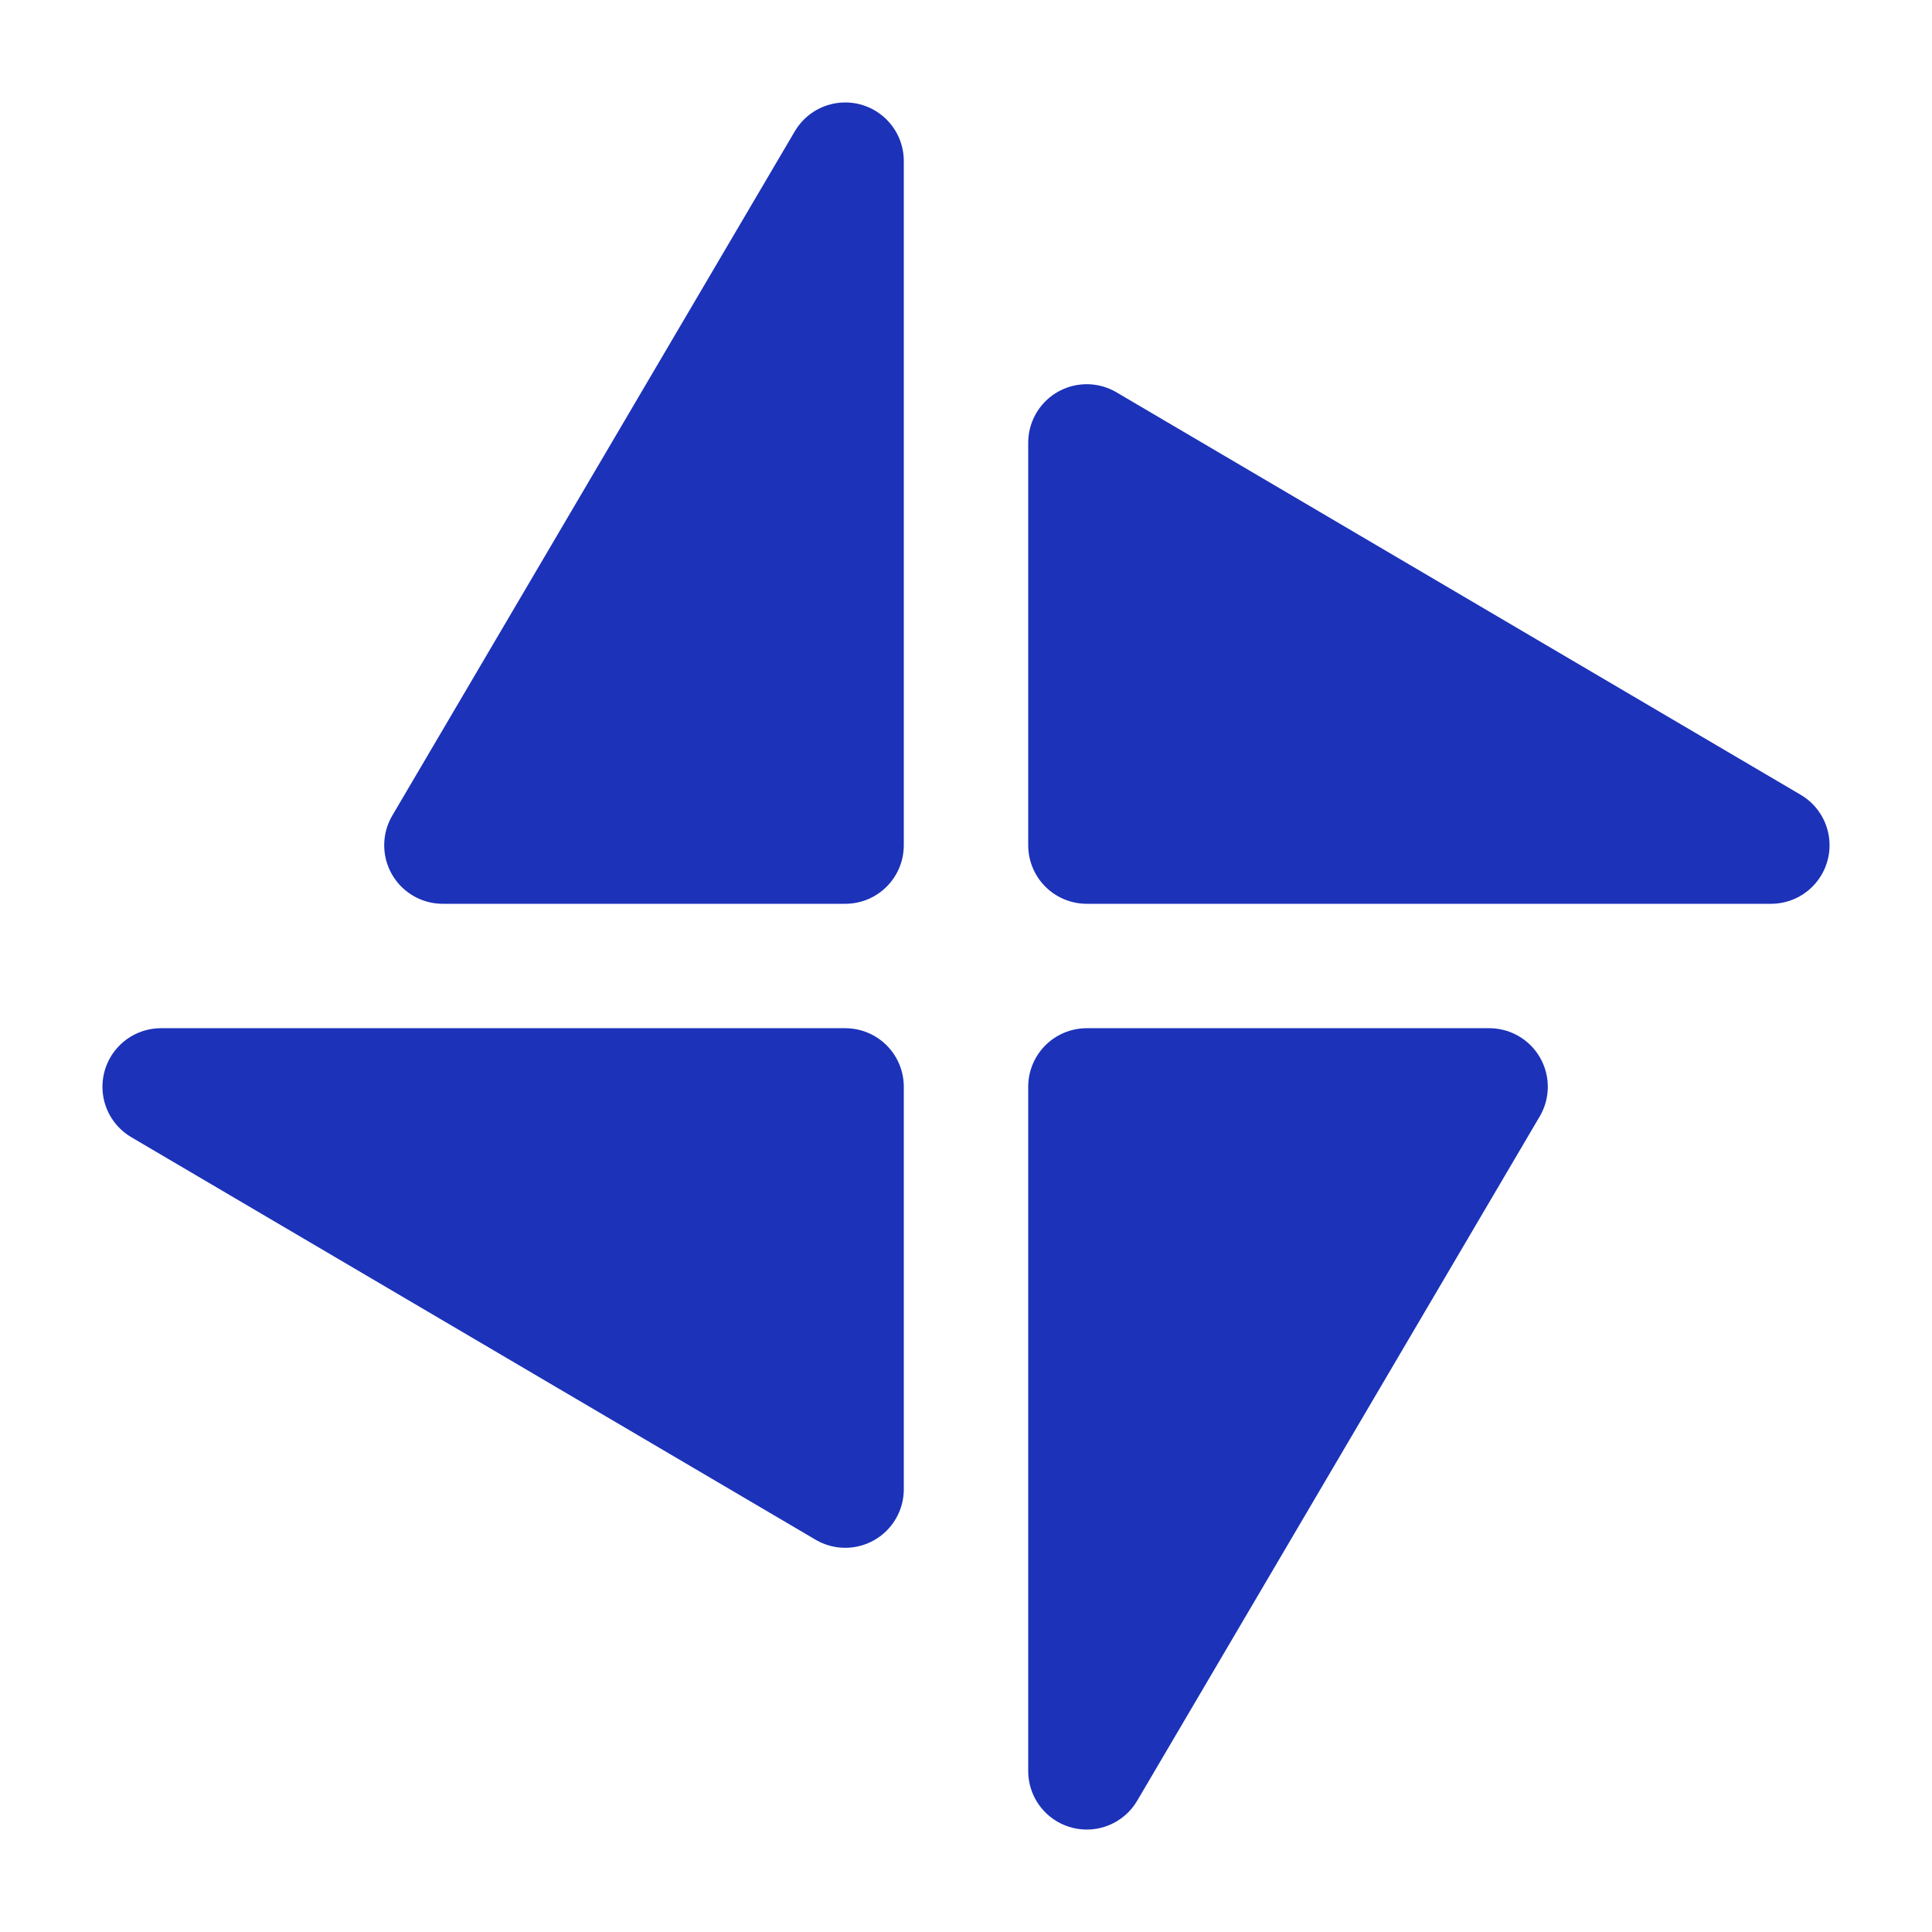 <svg width="66" height="66" viewBox="0 0 66 66" fill="none" xmlns="http://www.w3.org/2000/svg">
<g id="Frame">
<path id="Vector" d="M28.875 5.5V28.875H15.125L28.875 5.5Z" fill="#1C32B9" stroke="#1C32B9" stroke-width="4" stroke-linejoin="round"/>
<path id="Vector_2" d="M37.125 60.5V37.125H50.875L37.125 60.5Z" fill="#1C32B9" stroke="#1C32B9" stroke-width="4" stroke-linejoin="round"/>
<path id="Vector_3" d="M37.125 15.125L60.5 28.875H37.125V15.125Z" fill="#1C32B9" stroke="#1C32B9" stroke-width="4" stroke-linejoin="round"/>
<path id="Vector_4" d="M28.875 50.875L5.5 37.125H28.875V50.875Z" fill="#1C32B9" stroke="#1C32B9" stroke-width="4" stroke-linejoin="round"/>
</g>
</svg>
